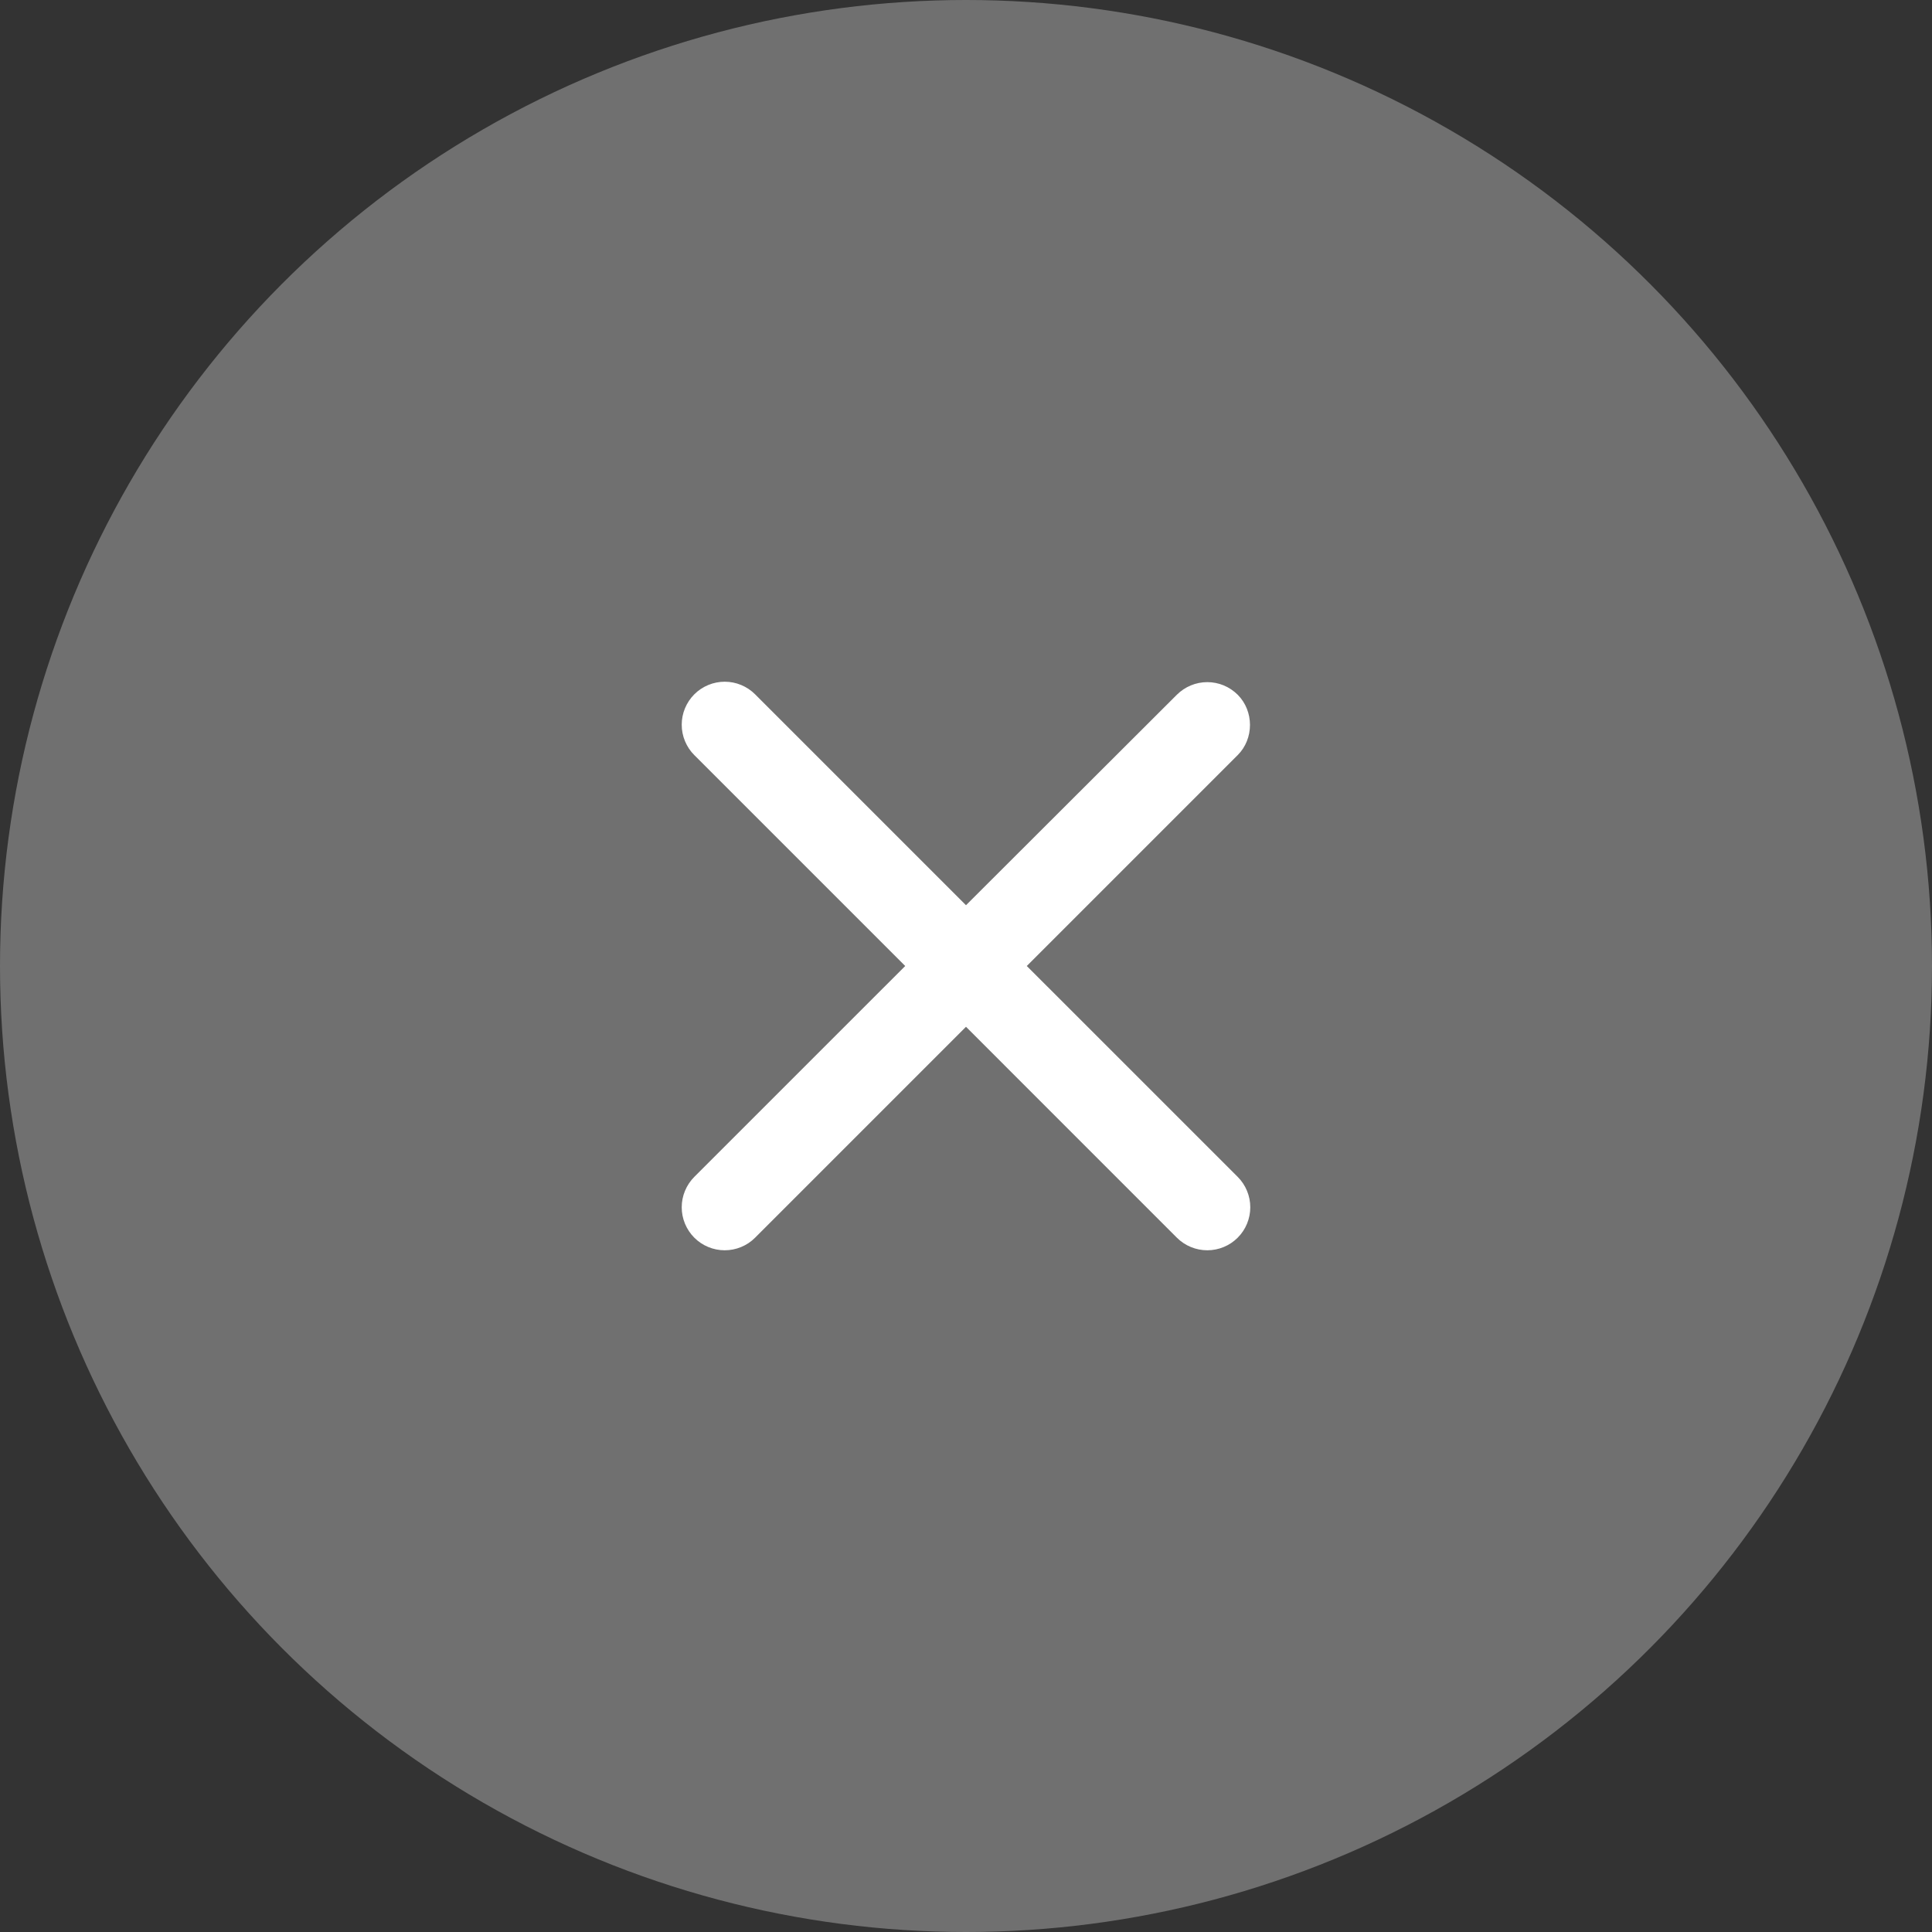 <svg width="56" height="56" viewBox="0 0 56 56" fill="none" xmlns="http://www.w3.org/2000/svg">
<rect x="0" y="0" width="56" height="56" fill="#333333" stroke="none"/>
<circle cx="28" cy="28" r="28" fill="white" fill-opacity="0.3"/>
<path d="M35.875 20.137C35.759 20.022 35.622 19.93 35.471 19.867C35.32 19.804 35.157 19.772 34.994 19.772C34.83 19.772 34.668 19.804 34.517 19.867C34.365 19.93 34.228 20.022 34.112 20.137L28 26.238L21.887 20.125C21.772 20.009 21.634 19.918 21.483 19.855C21.332 19.792 21.17 19.76 21.006 19.76C20.843 19.76 20.681 19.792 20.529 19.855C20.378 19.918 20.241 20.009 20.125 20.125C20.009 20.241 19.918 20.378 19.855 20.529C19.792 20.68 19.76 20.843 19.76 21.006C19.76 21.17 19.792 21.332 19.855 21.483C19.918 21.634 20.009 21.772 20.125 21.887L26.238 28L20.125 34.112C20.009 34.228 19.918 34.366 19.855 34.517C19.792 34.668 19.76 34.83 19.76 34.994C19.76 35.157 19.792 35.319 19.855 35.471C19.918 35.622 20.009 35.759 20.125 35.875C20.241 35.991 20.378 36.083 20.529 36.145C20.681 36.208 20.843 36.24 21.006 36.24C21.17 36.24 21.332 36.208 21.483 36.145C21.634 36.083 21.772 35.991 21.887 35.875L28 29.762L34.112 35.875C34.228 35.991 34.366 36.083 34.517 36.145C34.668 36.208 34.83 36.24 34.994 36.24C35.157 36.24 35.319 36.208 35.471 36.145C35.622 36.083 35.759 35.991 35.875 35.875C35.991 35.759 36.083 35.622 36.145 35.471C36.208 35.319 36.24 35.157 36.24 34.994C36.24 34.83 36.208 34.668 36.145 34.517C36.083 34.366 35.991 34.228 35.875 34.112L29.762 28L35.875 21.887C36.35 21.413 36.35 20.613 35.875 20.137Z" fill="white"/>
</svg>
